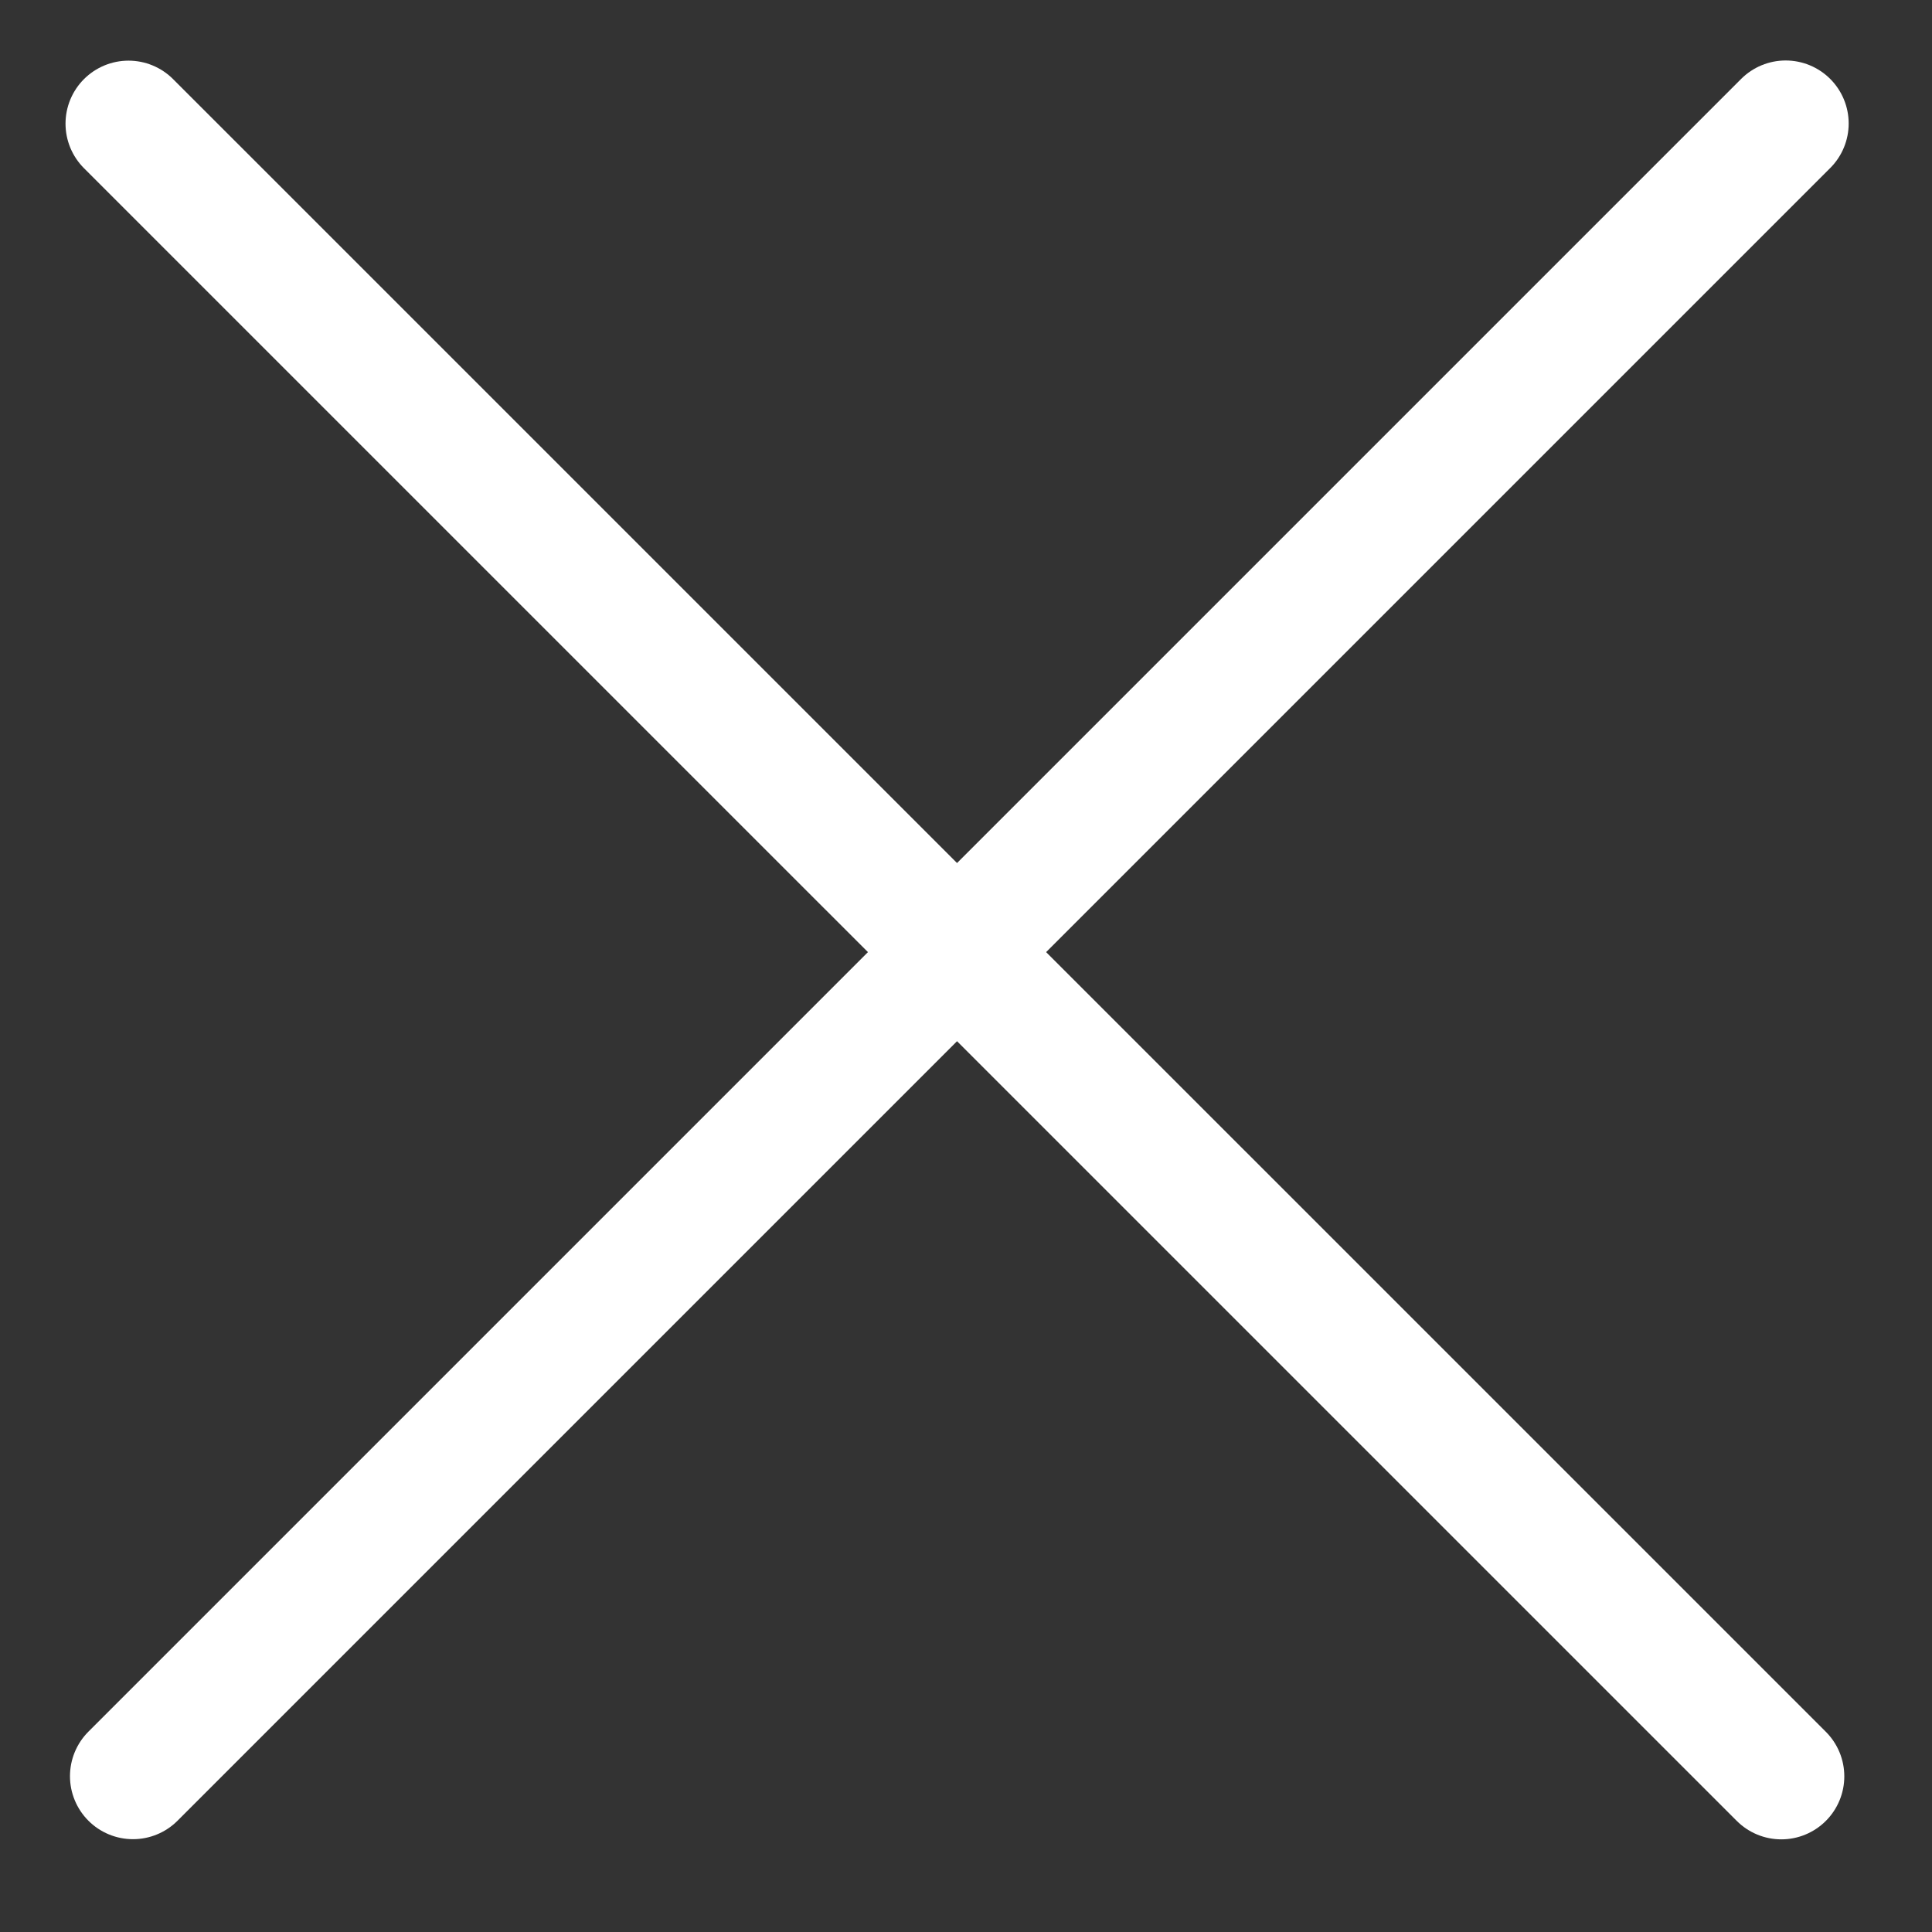 <?xml version="1.0" encoding="UTF-8"?> <svg xmlns="http://www.w3.org/2000/svg" width="23" height="23" viewBox="0 0 23 23" fill="none"><rect x="0" y="0" width="23" height="23" fill="#333333" stroke="none"/><path d="M1.53 1.472L21.206 21.147" stroke="white" stroke-width="1.5" stroke-linecap="round"></path><path d="M1.583 21.145L21.258 1.47" stroke="white" stroke-width="1.5" stroke-linecap="round"></path></svg> 
